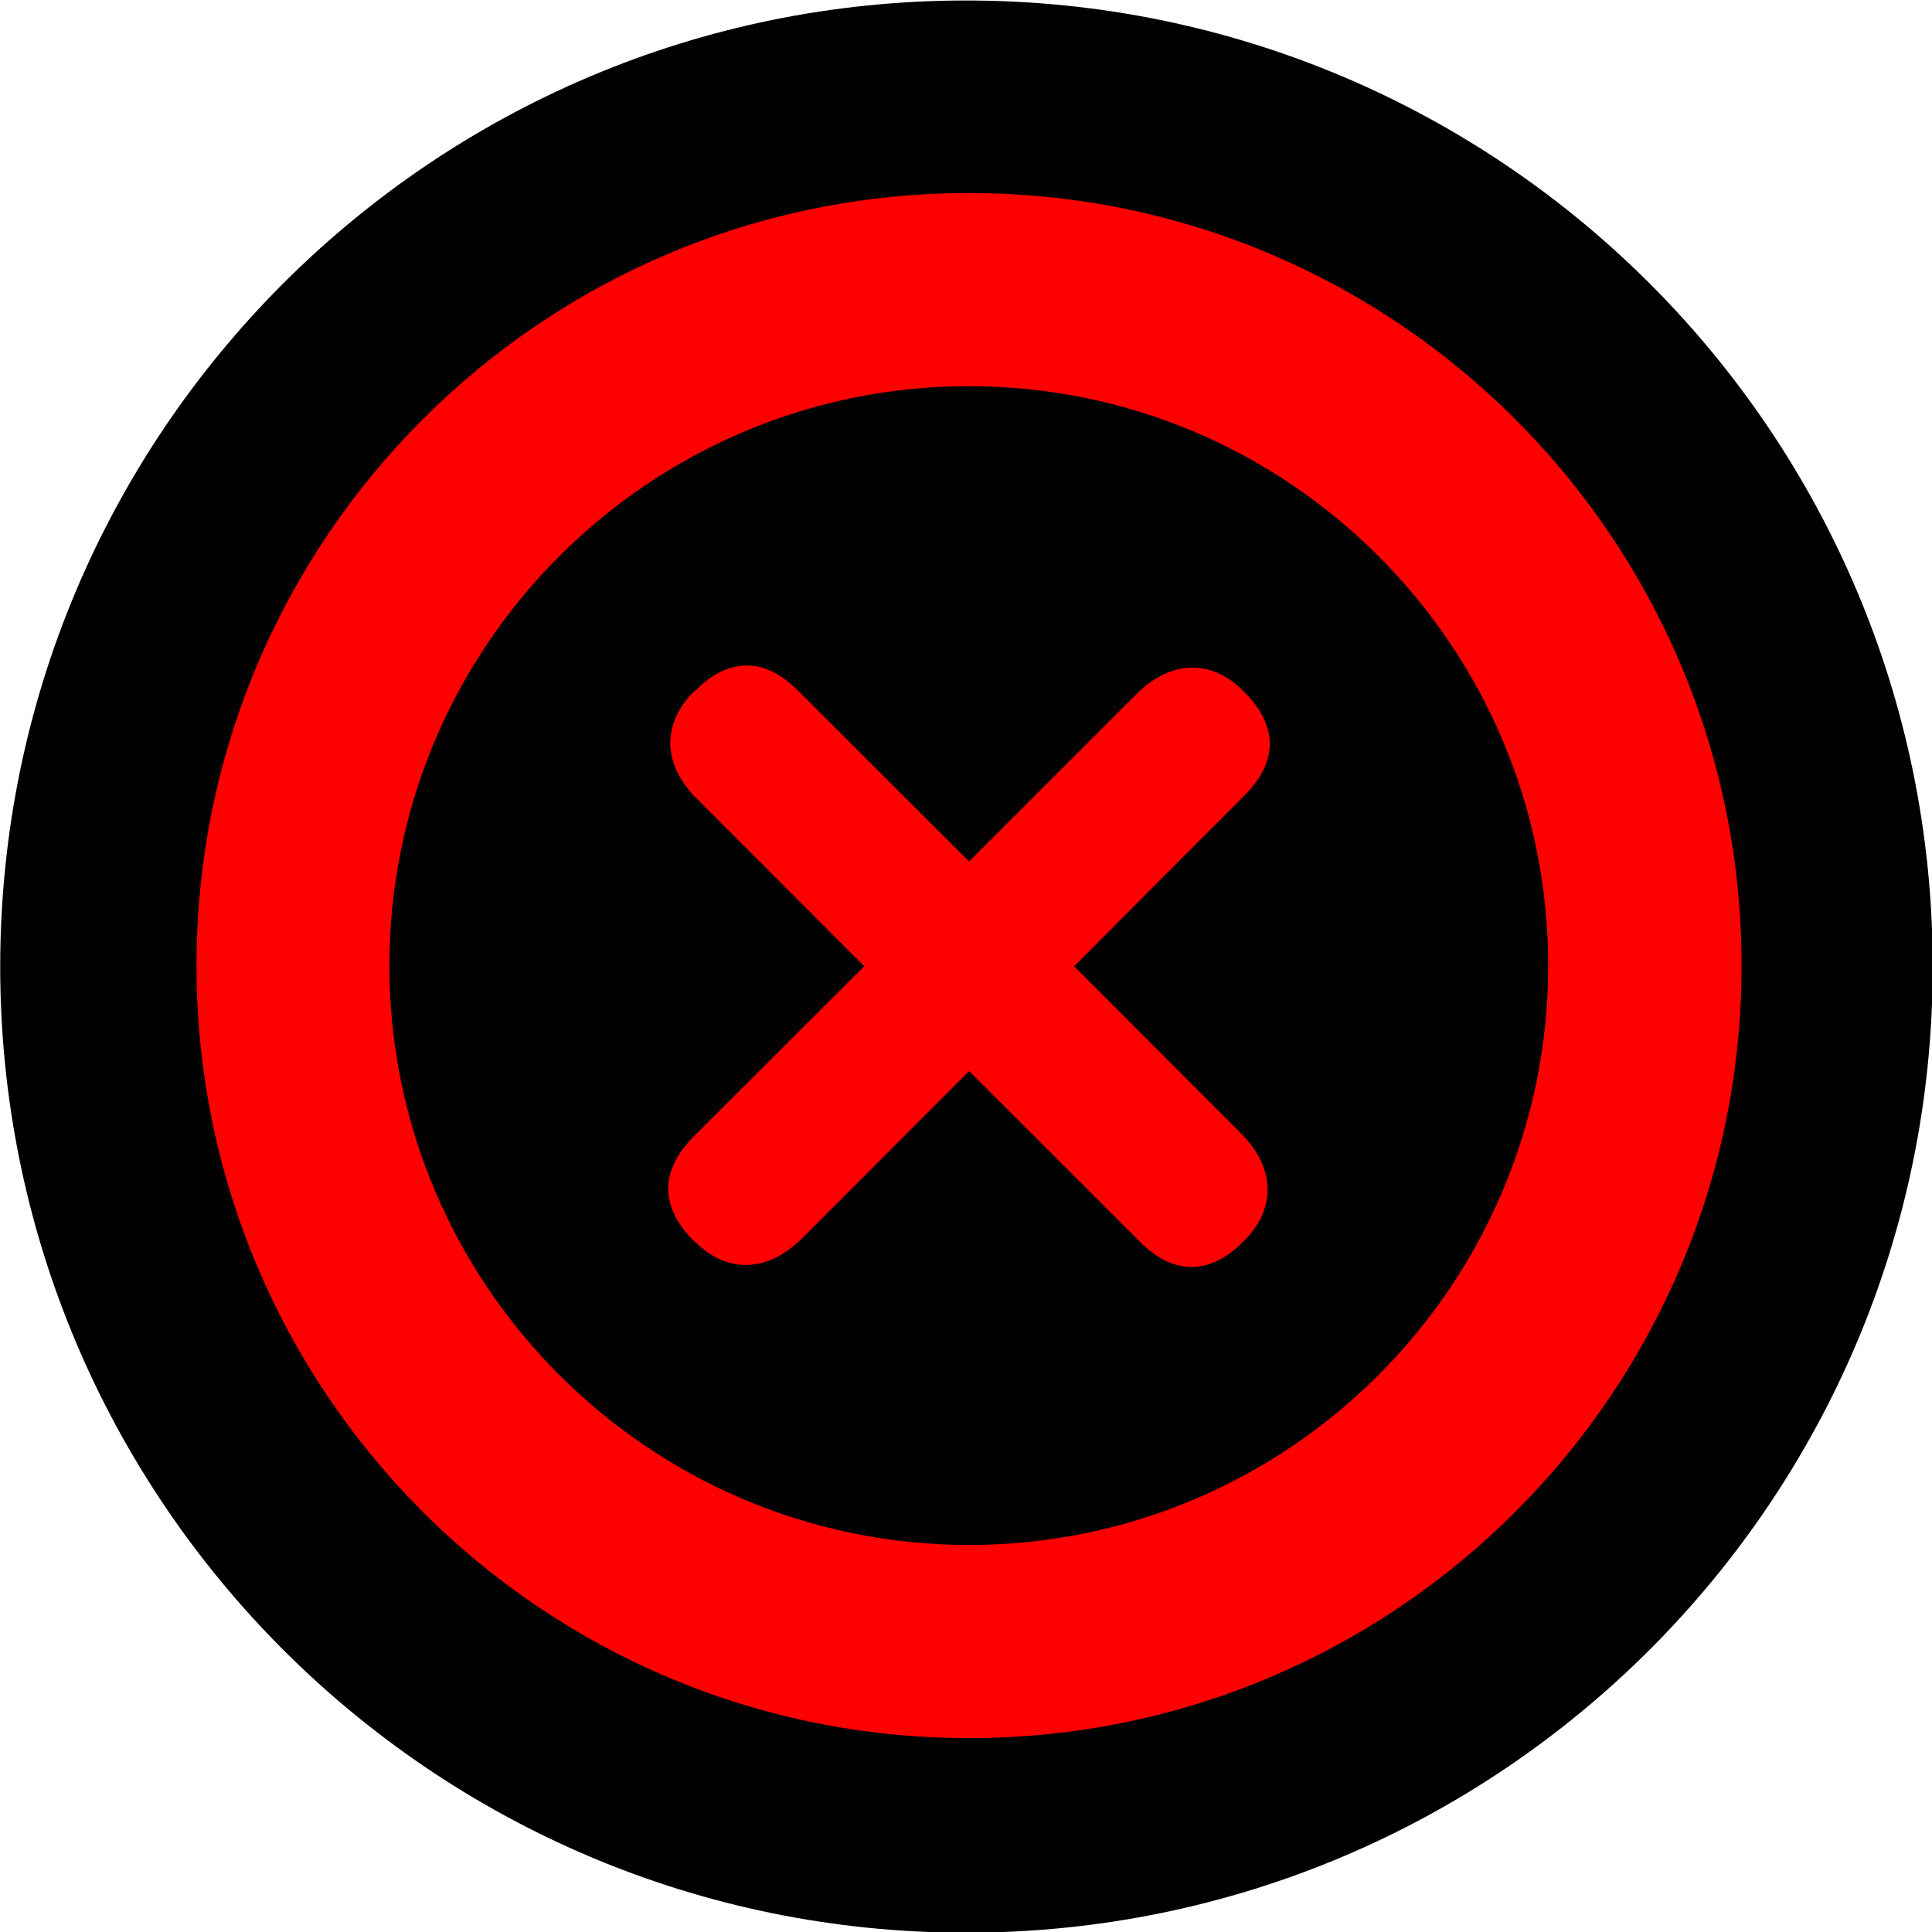 <?xml version="1.0" encoding="UTF-8" standalone="no"?>
<!-- Created with Inkscape (http://www.inkscape.org/) -->

<svg
   xmlns:dc="http://purl.org/dc/elements/1.1/"
   xmlns:cc="http://creativecommons.org/ns#"
   xmlns:rdf="http://www.w3.org/1999/02/22-rdf-syntax-ns#"
   xmlns:svg="http://www.w3.org/2000/svg"
   xmlns="http://www.w3.org/2000/svg"
   xmlns:sodipodi="http://sodipodi.sourceforge.net/DTD/sodipodi-0.dtd"
   xmlns:inkscape="http://www.inkscape.org/namespaces/inkscape"
   width="48px"
   height="48px"
   id="svg3308"
   version="1.1"
   inkscape:version="0.48.2 r9819"
   sodipodi:docname="Új dokumentum 3">
  <defs
     id="defs3310" />
  <sodipodi:namedview
     id="base"
     pagecolor="#ffffff"
     bordercolor="#666666"
     borderopacity="1.0"
     inkscape:pageopacity="0.0"
     inkscape:pageshadow="2"
     inkscape:zoom="4.9497475"
     inkscape:cx="-5.4437383"
     inkscape:cy="20.192388"
     inkscape:current-layer="layer1"
     showgrid="true"
     inkscape:grid-bbox="true"
     inkscape:document-units="px"
     inkscape:window-width="1366"
     inkscape:window-height="706"
     inkscape:window-x="-8"
     inkscape:window-y="-8"
     inkscape:window-maximized="1" />
  <g
     id="layer1"
     inkscape:label="Layer 1"
     inkscape:groupmode="layer">
    <g
       id="g28"
       transform="matrix(1.25,0,0,-1.25,37.626,20.503)" />
    <g
       id="g4102"
       transform="matrix(1.165,0,0,1.165,-19.759,-19.09)">
      <g
         transform="matrix(1.25,0,0,-1.25,37.565,57.603)"
         id="g24">
        <path
           inkscape:connector-curvature="0"
           id="path26"
           style="fill:#000000;fill-opacity:1;fill-rule:nonzero;stroke:none"
           d="m 0,0 c 9.109,0 16.49,7.379 16.49,16.482 0,9.103 -7.381,16.483 -16.49,16.483 -9.1,0 -16.48,-7.38 -16.48,-16.483 C -16.48,7.379 -9.1,0 0,0" />
      </g>
      <path
         inkscape:connector-curvature="0"
         id="path30"
         style="fill:#ff0000;fill-opacity:1;fill-rule:nonzero;stroke:none"
         d="m 0,0 c -7.279,0 -13.18,-5.9 -13.18,-13.18 0,-7.279 5.901,-13.18 13.18,-13.18 7.281,0 13.18,5.901 13.18,13.18 C 13.18,-5.9 7.281,0 0,0 m 0,-23.065 c -5.449,0 -9.889,4.434 -9.889,9.885 0,5.451 4.44,9.885 9.889,9.885 5.451,0 9.881,-4.434 9.881,-9.885 0,-5.451 -4.43,-9.885 -9.881,-9.885"
         transform="matrix(1.25,0,0,-1.25,37.626,20.503)" />
      <g
         transform="matrix(1.25,0,0,-1.25,43.491,31.138)"
         id="g32">
        <path
           inkscape:connector-curvature="0"
           id="path34"
           style="fill:#ff0000;fill-opacity:1;fill-rule:nonzero;stroke:none"
           d="m 0,0 -0.012,0.011 c -0.509,0.516 -1.199,0.57 -1.828,-0.055 l -2.851,-2.852 -2.911,2.907 c -0.728,0.735 -1.369,0.406 -1.769,0 L -9.391,0 C -9.9,-0.516 -9.961,-1.207 -9.33,-1.831 l 2.85,-2.853 -2.911,-2.906 c -0.73,-0.737 -0.4,-1.371 0,-1.778 l 0.02,-0.011 c 0.51,-0.515 1.201,-0.571 1.83,0.054 l 2.85,2.853 2.91,-2.907 c 0.73,-0.734 1.371,-0.405 1.769,0 L 0,-9.368 c 0.52,0.516 0.568,1.207 -0.051,1.832 L -2.9,-4.684 0,-1.777 C 0.738,-1.042 0.41,-0.406 0,0" />
      </g>
    </g>
  </g>
</svg>
